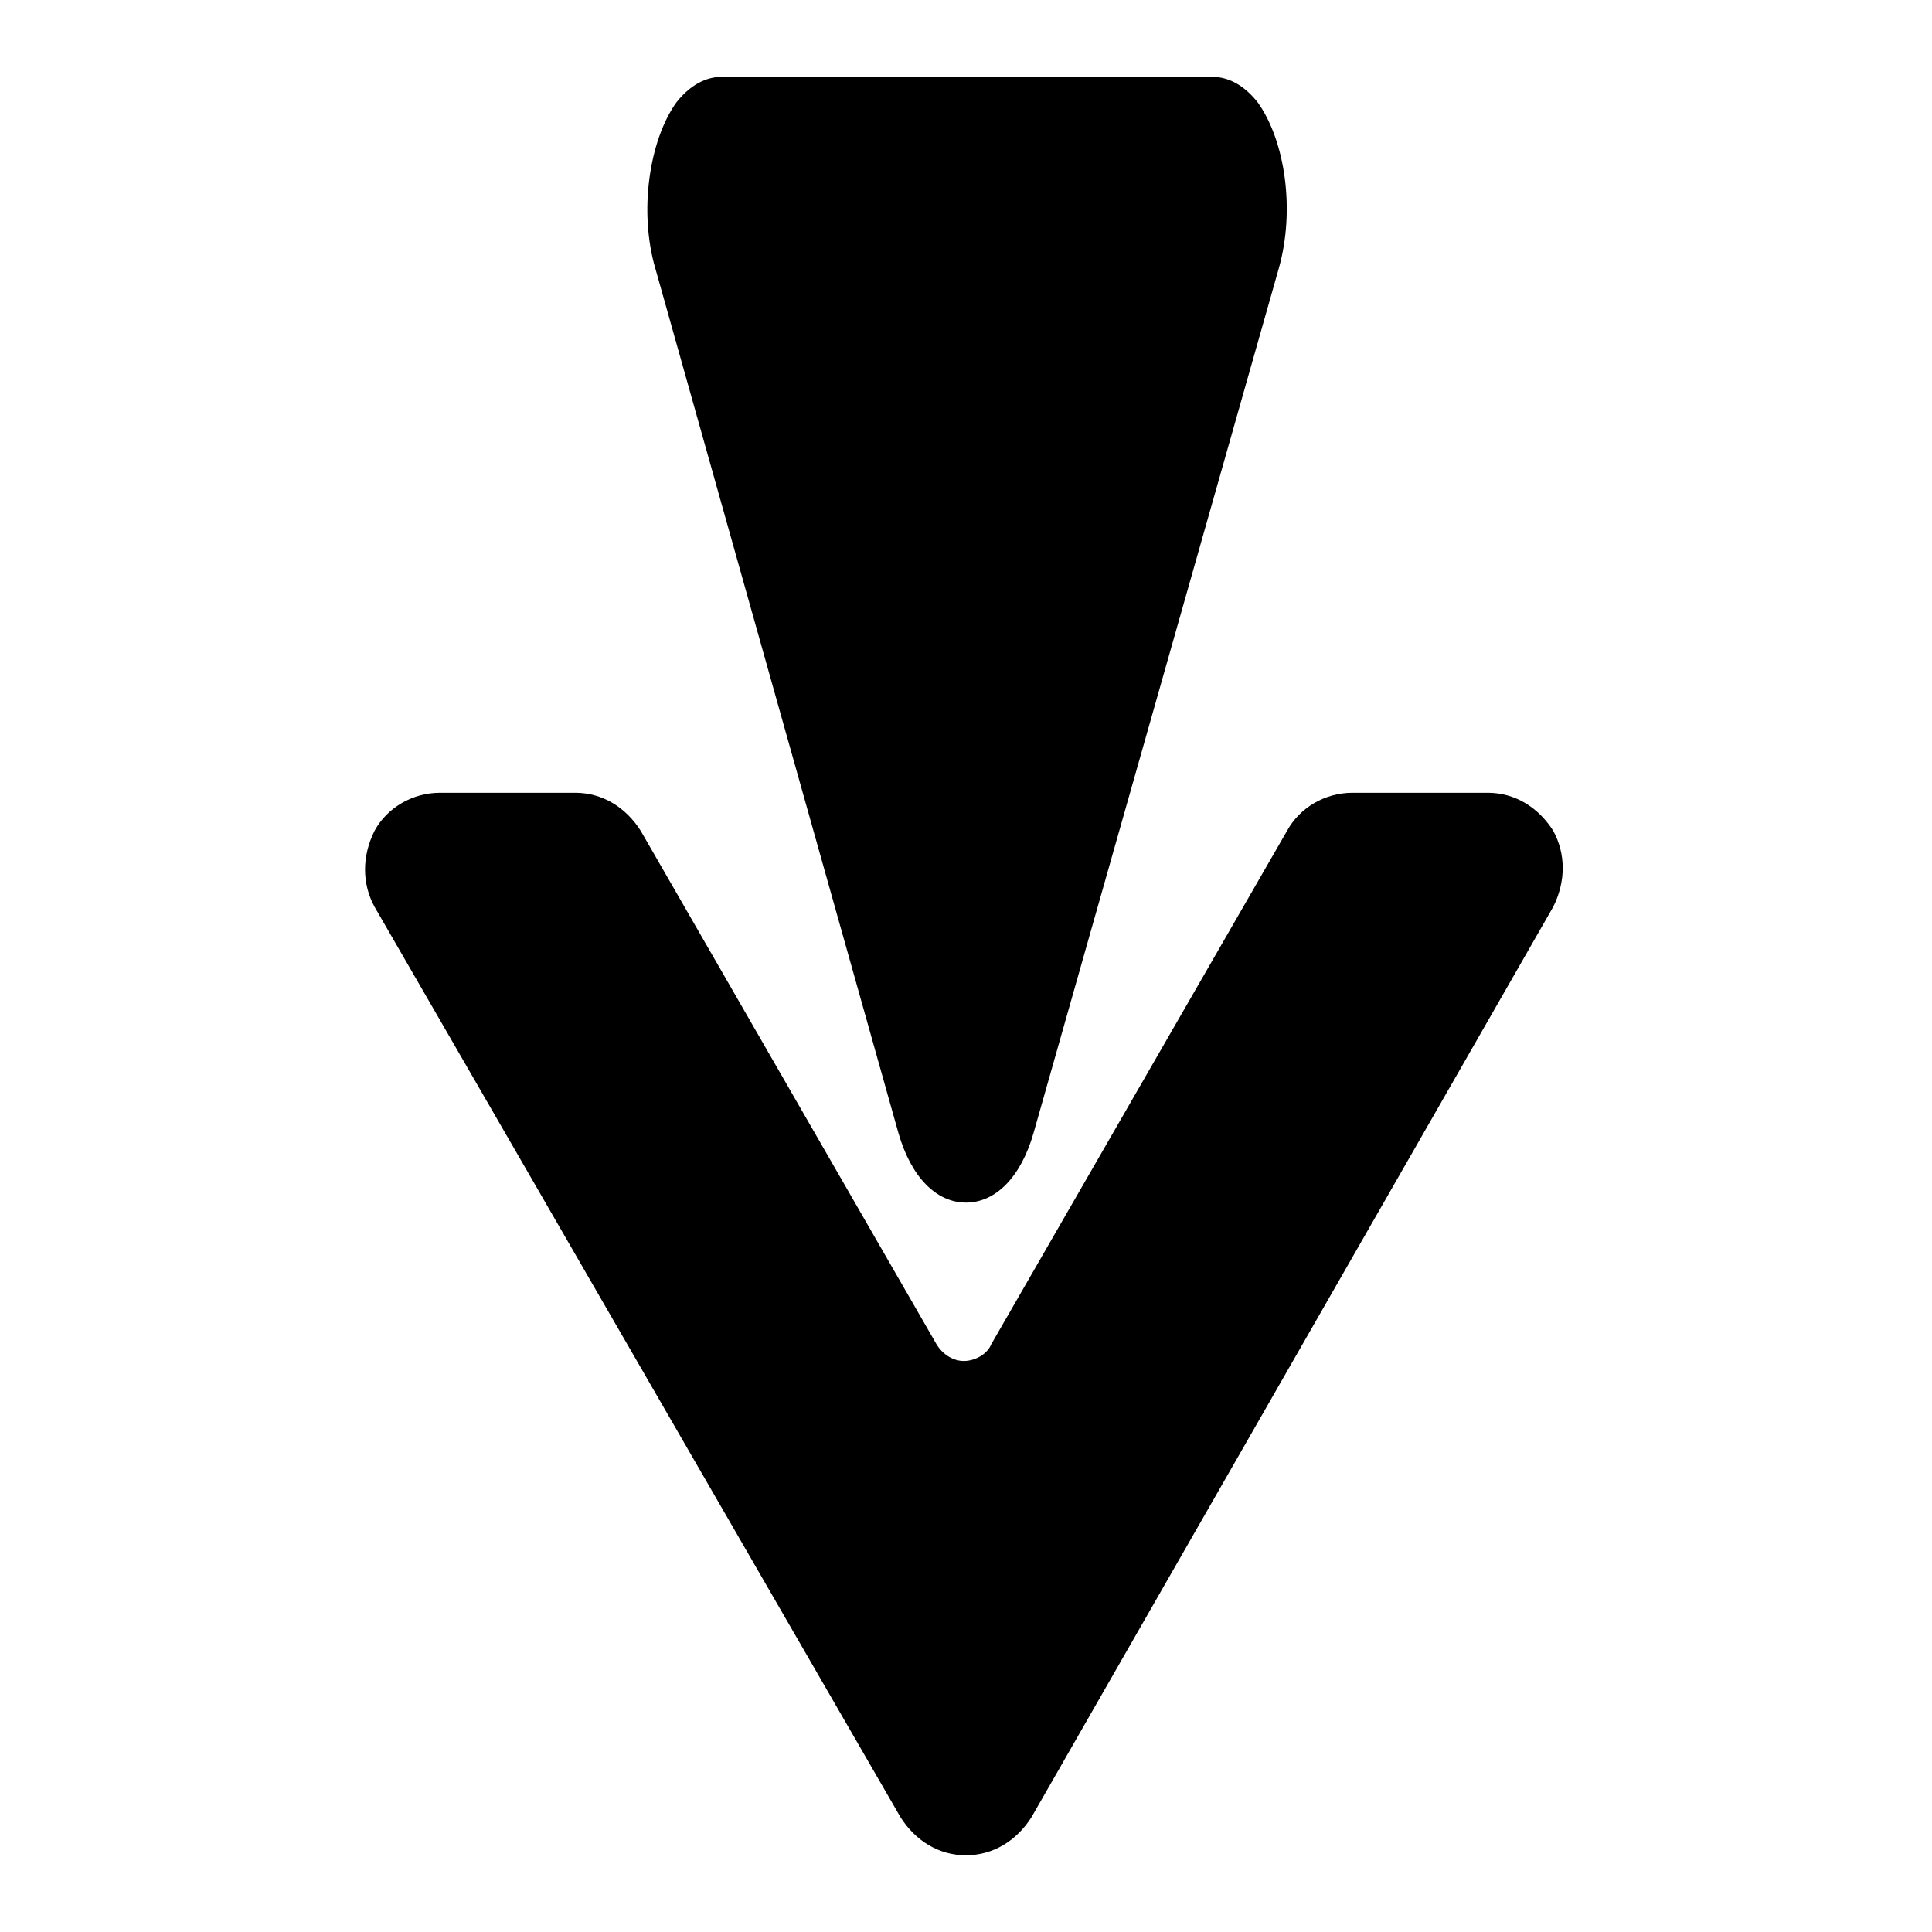 <?xml version="1.0" encoding="UTF-8"?>
<!-- The Best Svg Icon site in the world: iconSvg.co, Visit us! https://iconsvg.co -->
<svg fill="#000000" width="800px" height="800px" version="1.1" viewBox="144 144 512 512" xmlns="http://www.w3.org/2000/svg">
 <g>
  <path d="m400 635.67c-7.277 0-13.434-3.918-17.352-10.078l-139.39-241.27c-3.359-6.156-3.359-13.434 0-20.152 3.359-6.156 10.078-10.078 17.352-10.078h35.828c7.277 0 13.434 3.918 17.352 10.078l78.371 136.03c1.68 2.801 4.477 4.477 7.277 4.477s6.156-1.68 7.277-4.477l78.371-136.03c3.359-6.156 10.078-10.078 17.352-10.078h35.828c7.277 0 13.434 3.918 17.352 10.078 3.359 6.156 3.359 13.434 0 20.152l-138.27 241.27c-3.918 6.156-10.074 10.074-17.352 10.074z"/>
  <path d="m400 462.7c-7.836 0-14.555-6.719-17.914-18.473l-64.375-228.95c-4.477-15.113-1.68-34.148 5.598-44.223 4.477-5.598 8.957-6.719 12.316-6.719h129.31c3.359 0 7.836 1.121 12.316 6.719 7.277 10.078 10.078 28.551 5.598 44.223l-64.941 228.95c-3.356 11.754-10.074 18.473-17.91 18.473z"/>
 </g>
</svg>